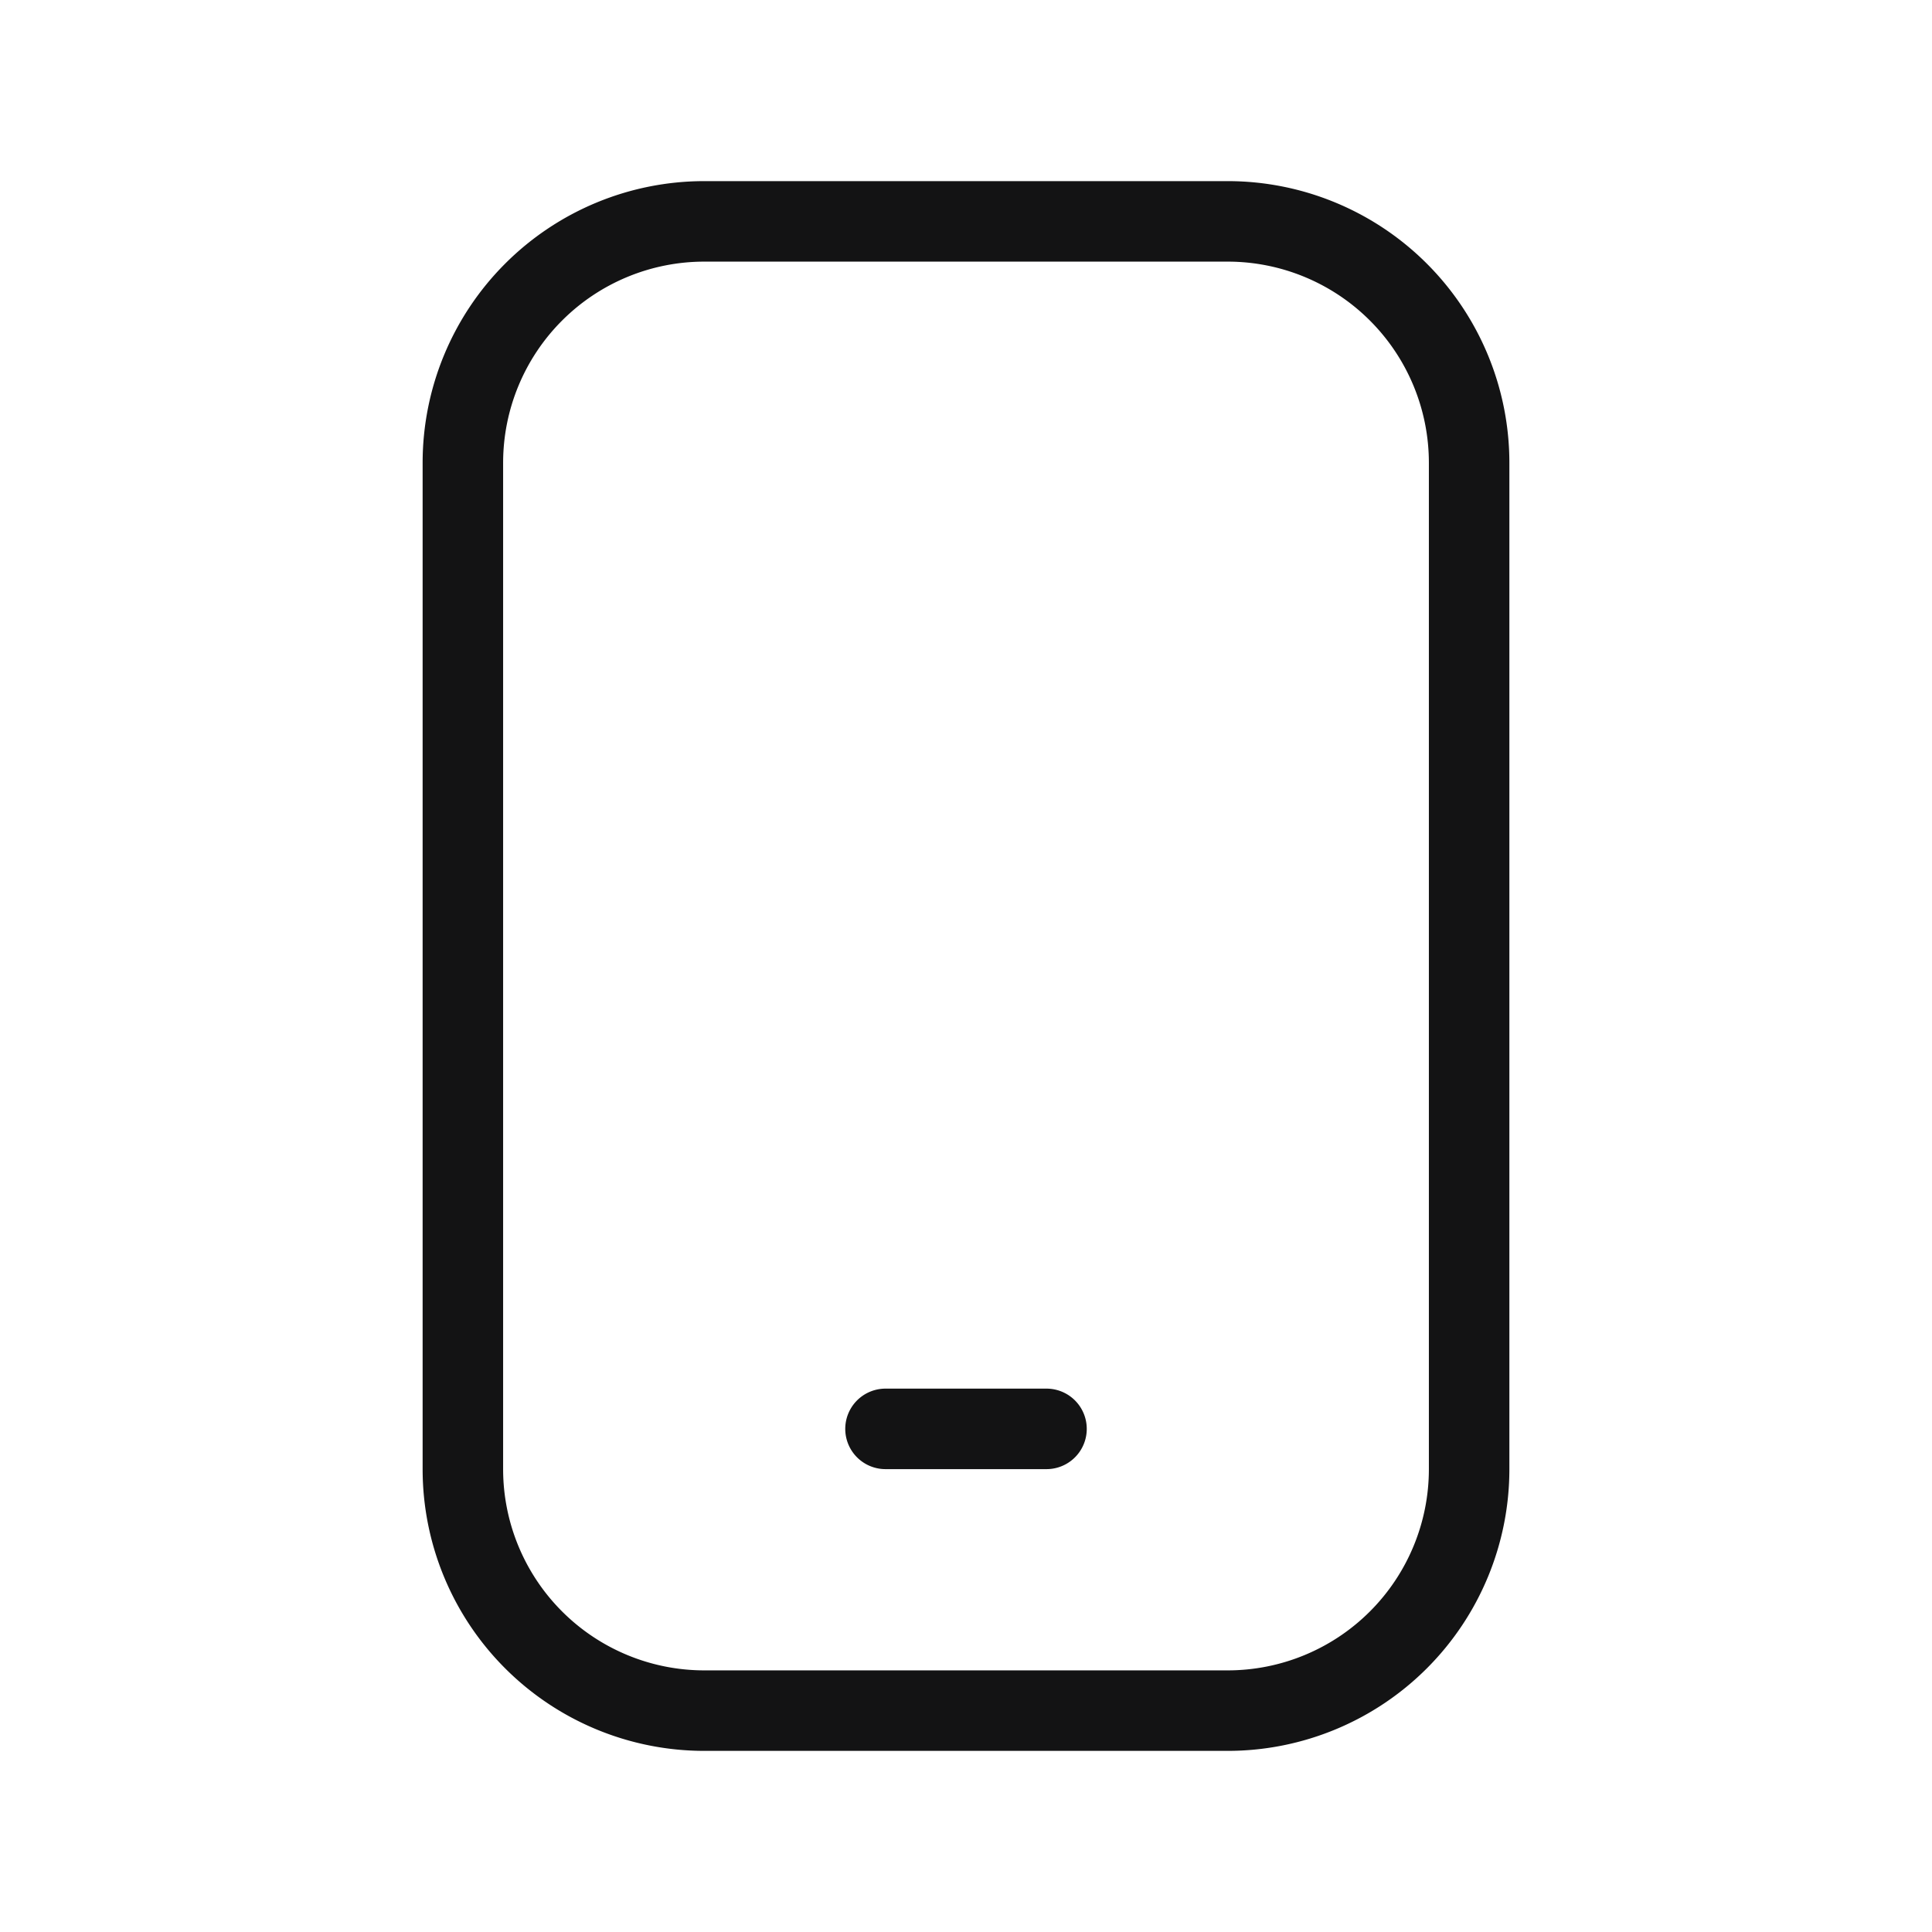 <svg xmlns="http://www.w3.org/2000/svg" width="24" height="24" fill="none"><path stroke="#131314" stroke-linecap="round" stroke-linejoin="round" d="M15.25 2.75h-6.5a3 3 0 0 0-3 3v12.5a3 3 0 0 0 3 3h6.5a3 3 0 0 0 3-3V5.75a3 3 0 0 0-3-3Zm-4.25 15h2"/></svg>